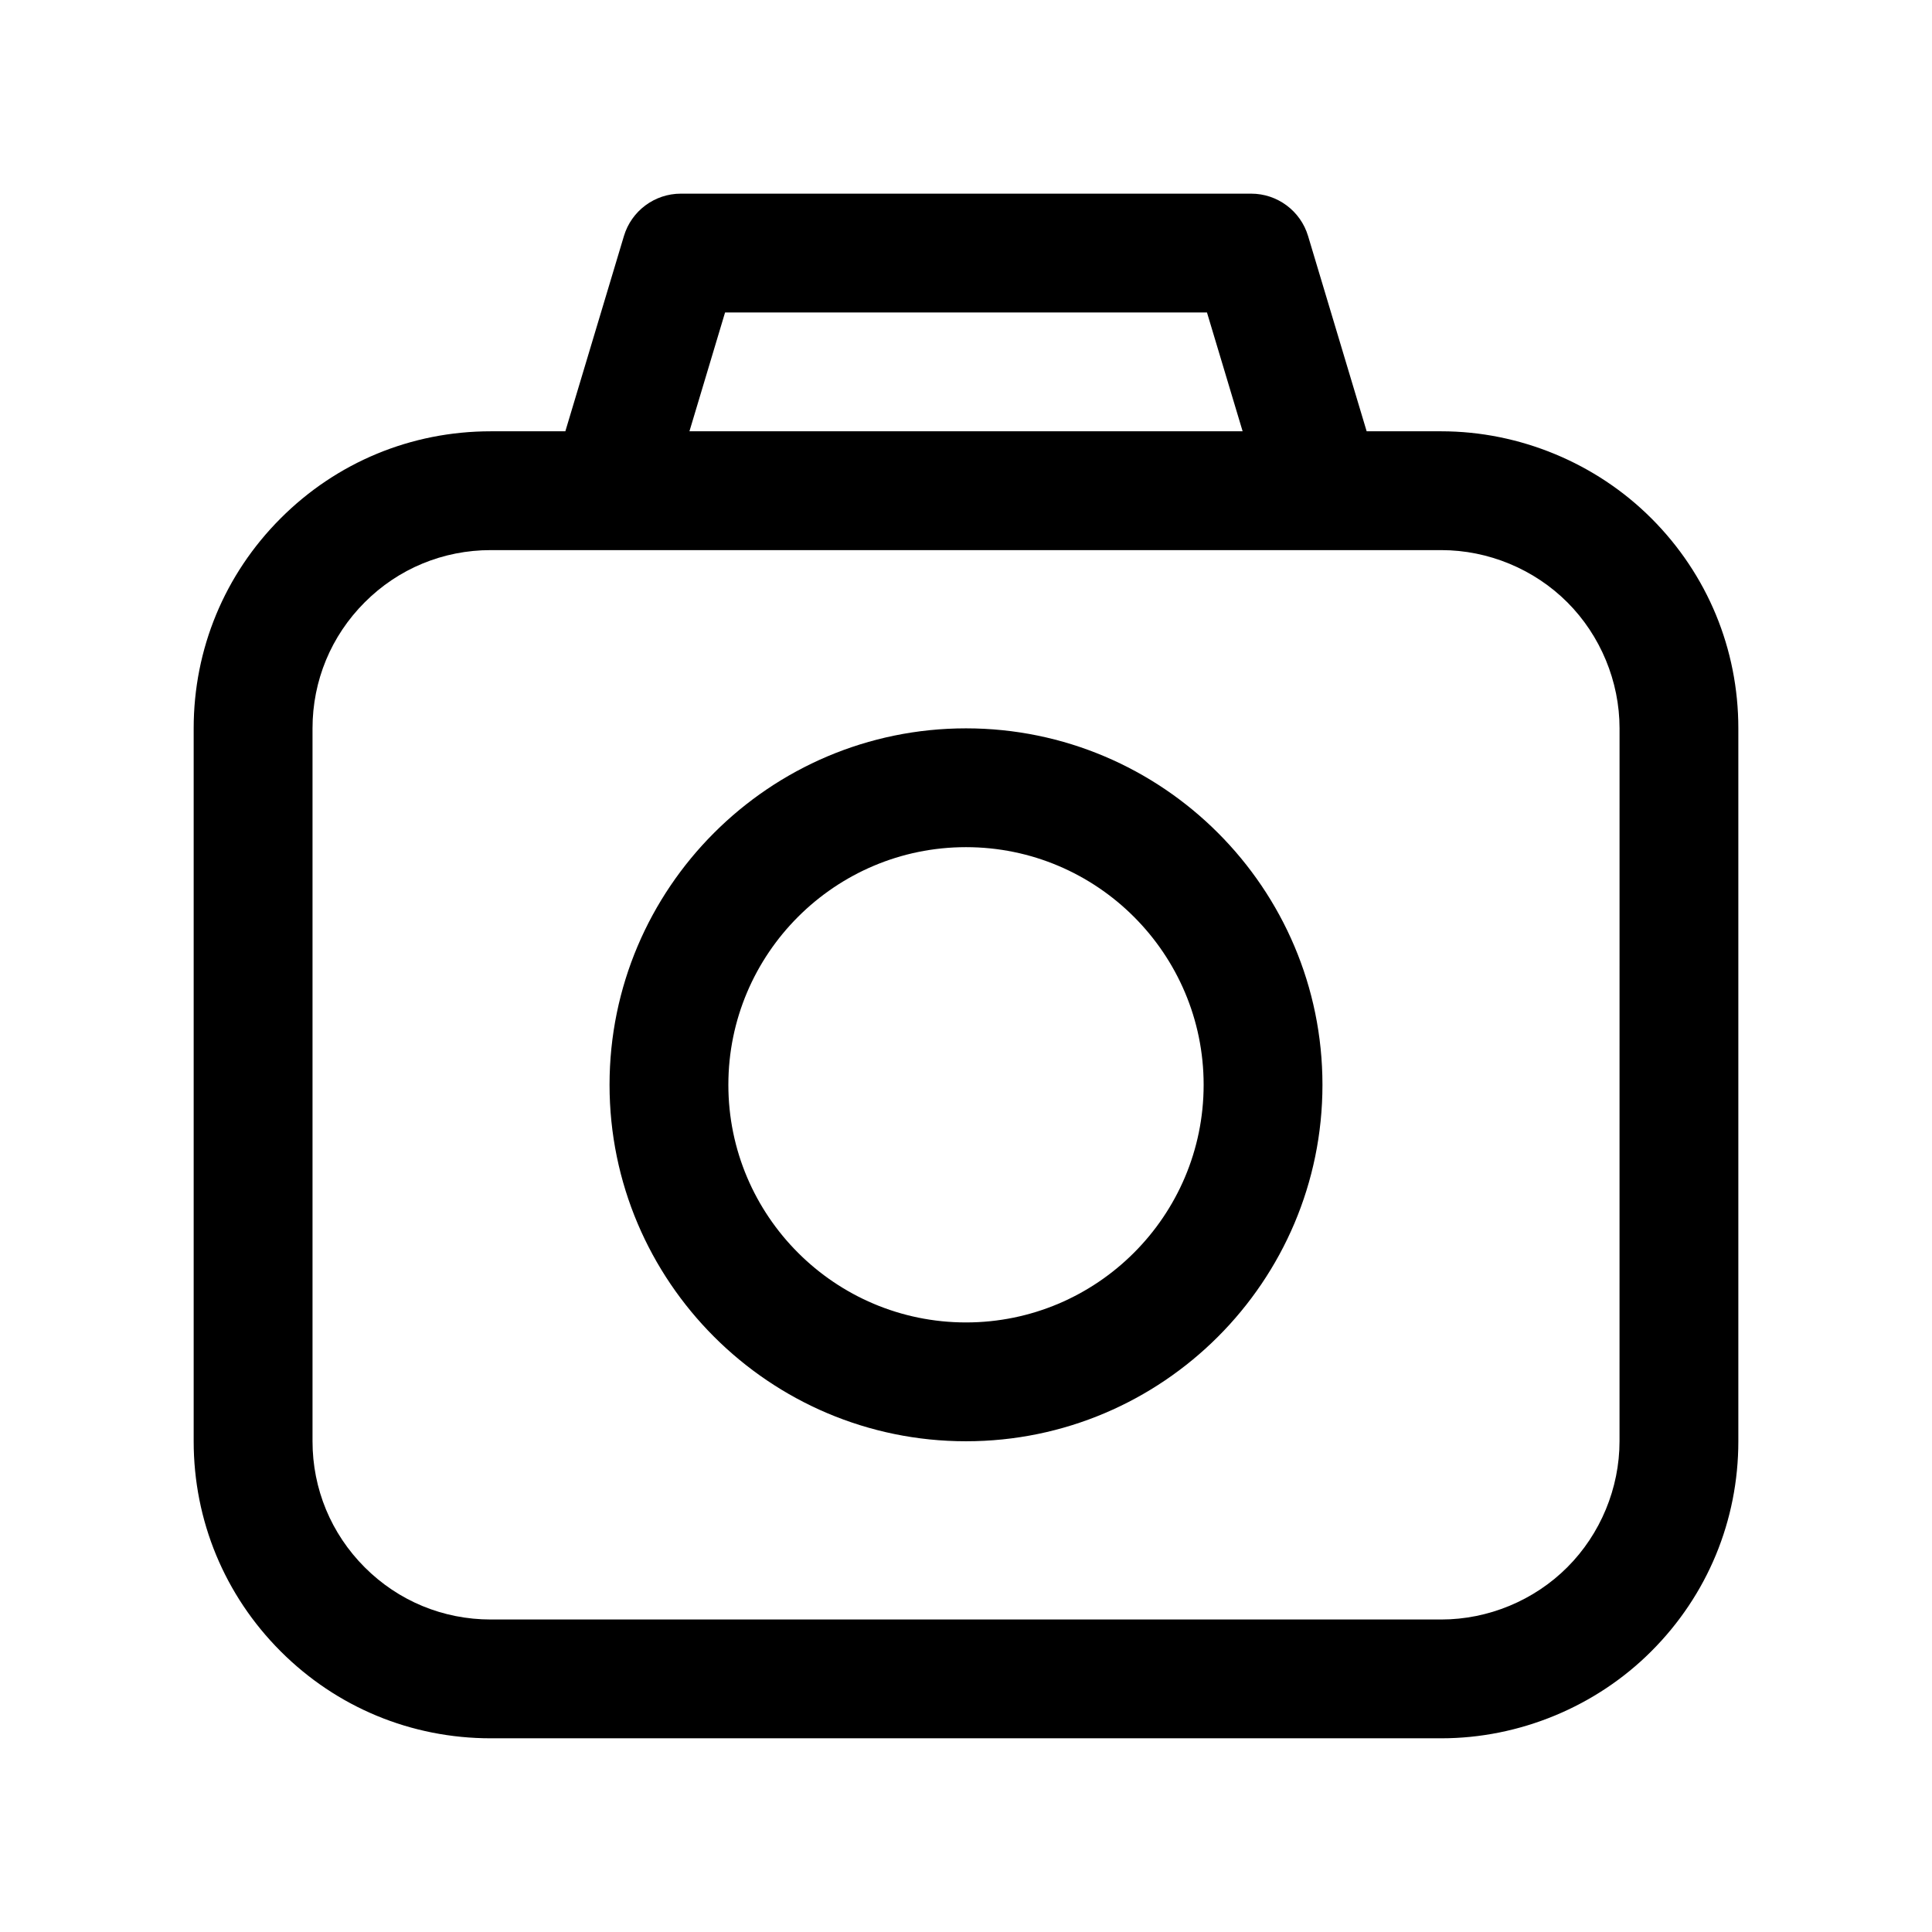 <?xml version="1.0" encoding="UTF-8"?>
<!-- Uploaded to: SVG Repo, www.svgrepo.com, Generator: SVG Repo Mixer Tools -->
<svg fill="#000000" width="800px" height="800px" version="1.1" viewBox="144 144 512 512" xmlns="http://www.w3.org/2000/svg">
 <g>
  <path d="m581.62 281.36c-14.637-14.652-34.934-23.062-55.668-23.062h-19.773l-15.527-51.754c-1.996-6.656-8.133-11.223-15.082-11.223h-151.14c-6.949 0-13.086 4.566-15.082 11.223l-15.527 51.754h-19.773c-21.051 0-40.828 8.195-55.672 23.062-14.863 14.867-23.051 34.625-23.051 55.66v188.93c0 21.031 8.188 40.789 23.039 55.656 14.855 14.867 34.633 23.062 55.684 23.062h251.91c20.734 0 41.027-8.41 55.656-23.062 14.875-14.867 23.062-34.641 23.062-55.66v-188.93c0-21.02-8.188-40.793-23.055-55.66zm-245.47-54.551h127.71l9.449 31.488h-146.6zm237.04 299.14c0 12.422-5.043 24.602-13.844 33.395-8.781 8.797-20.949 13.84-33.391 13.84h-251.9c-12.629 0-24.492-4.906-33.41-13.836-8.91-8.918-13.824-20.773-13.824-33.398v-188.93c0-12.621 4.914-24.477 13.828-33.395 8.914-8.934 20.773-13.84 33.406-13.84h251.91c12.438 0 24.609 5.043 33.395 13.836 8.793 8.797 13.836 20.973 13.836 33.398z"/>
  <path d="m400 337.02c-52.09 0-94.465 42.375-94.465 94.465 0 52.09 42.375 94.465 94.465 94.465s94.465-42.375 94.465-94.465c-0.004-52.094-42.375-94.465-94.465-94.465zm0 157.44c-34.723 0-62.977-28.242-62.977-62.977 0-34.73 28.25-62.977 62.977-62.977 34.723 0 62.977 28.242 62.977 62.977s-28.254 62.977-62.977 62.977z"/>
 </g>
</svg>